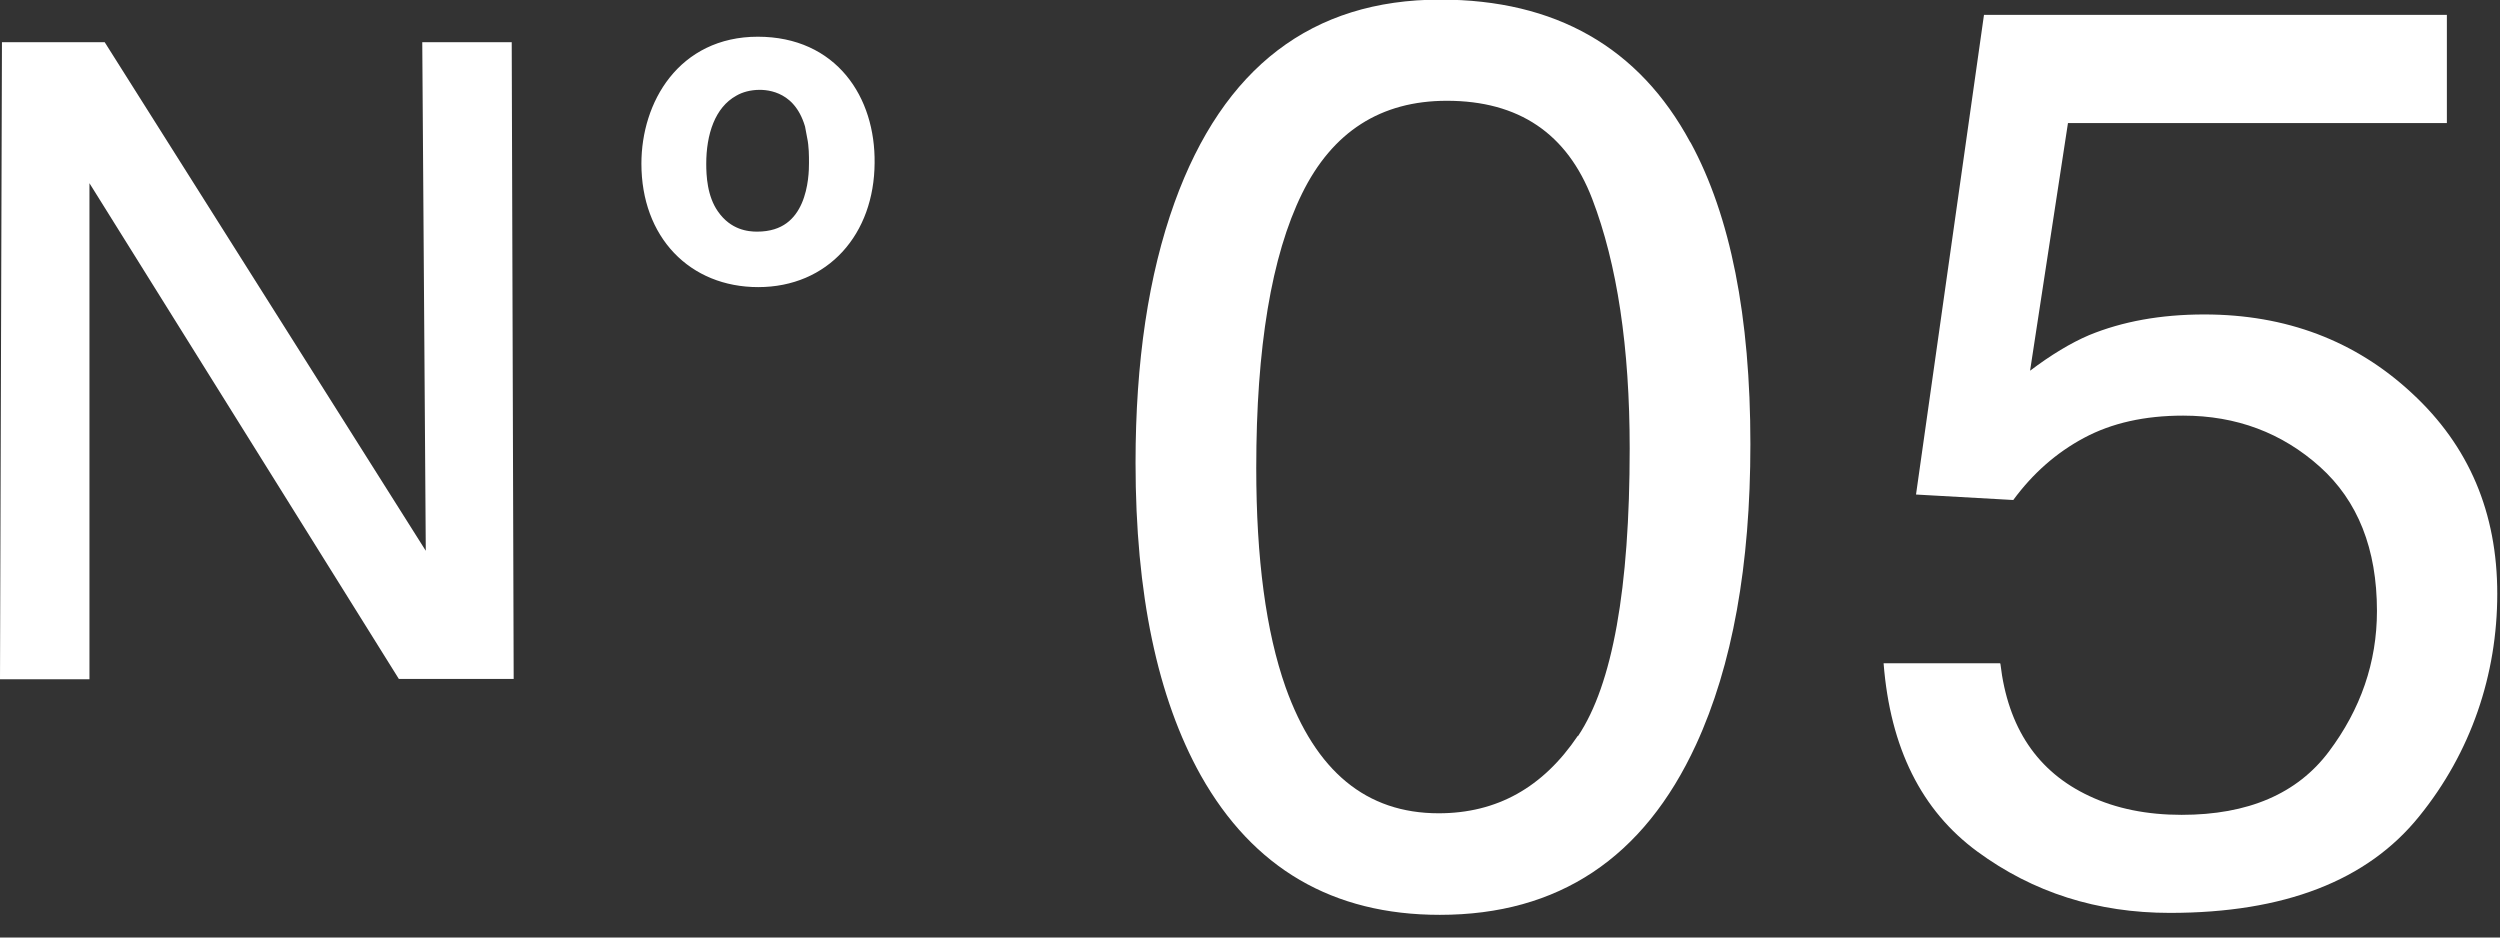 <svg width="64" height="24" viewBox="0 0 64 24" fill="none" xmlns="http://www.w3.org/2000/svg">
<rect x="0" y="0" width="64" height="24" fill="#333333" stroke="none"/>
<g clip-path="url(#clip0_969_185)">
<path d="M43.28 3.65C44.3 5.53 44.81 8.1 44.81 11.37C44.81 14.47 44.35 17.04 43.42 19.06C42.08 21.97 39.89 23.42 36.86 23.42C34.12 23.42 32.08 22.23 30.74 19.85C29.63 17.86 29.07 15.2 29.07 11.85C29.07 9.26 29.4 7.04 30.07 5.18C31.32 1.72 33.59 -0.01 36.87 -0.01C39.82 -0.01 41.96 1.21 43.27 3.64L43.28 3.65ZM40.4 18.84C41.28 17.52 41.72 15.07 41.72 11.48C41.72 8.89 41.4 6.76 40.76 5.09C40.12 3.42 38.88 2.58 37.04 2.58C35.35 2.58 34.11 3.37 33.33 4.96C32.55 6.55 32.16 8.89 32.16 11.98C32.16 14.31 32.41 16.17 32.91 17.59C33.68 19.75 34.98 20.82 36.83 20.82C38.32 20.82 39.5 20.16 40.39 18.84H40.4Z" fill="white"/>
<path d="M51.21 16.99C51.4 18.63 52.16 19.76 53.49 20.38C54.17 20.7 54.96 20.86 55.85 20.86C57.55 20.86 58.81 20.32 59.62 19.24C60.43 18.16 60.85 16.96 60.85 15.64C60.85 14.05 60.36 12.82 59.39 11.95C58.42 11.08 57.25 10.64 55.89 10.64C54.9 10.64 54.06 10.83 53.35 11.21C52.64 11.59 52.04 12.12 51.54 12.8L49.05 12.66L50.79 0.38H62.64V3.15H52.94L51.97 9.49C52.5 9.09 53.01 8.78 53.48 8.58C54.33 8.23 55.31 8.05 56.43 8.05C58.52 8.05 60.3 8.72 61.75 10.07C63.21 11.42 63.93 13.13 63.93 15.2C63.93 17.27 63.26 19.26 61.93 20.9C60.6 22.55 58.47 23.37 55.55 23.37C53.69 23.37 52.05 22.85 50.62 21.8C49.19 20.75 48.39 19.15 48.22 16.98H51.2L51.21 16.99Z" fill="white"/>
<path d="M13.14 17.38H10.21L2.29 4.69V17.39H0L0.05 1.08H2.68L10.9 14.1L10.81 1.08H13.1L13.15 17.38H13.14Z" fill="white"/>
<path d="M19.41 7.1C17.8 7.1 16.67 5.94 16.67 4.19C16.67 2.72 17.55 1.19 19.4 1.19C21.25 1.19 22.16 2.6 22.14 4.17C22.13 5.87 21.05 7.1 19.41 7.1ZM20.92 3.48C20.71 2.23 19.87 2.05 19.45 2.05C19.17 2.05 18.92 2.12 18.73 2.23C18.06 2.6 17.83 3.41 17.83 4.19C17.83 4.5 17.85 5.09 18.17 5.55C18.57 6.13 19.12 6.18 19.38 6.18C20.94 6.18 20.96 4.51 20.96 4.17C20.96 3.98 20.96 3.74 20.91 3.48H20.92Z" fill="white" stroke="white" stroke-width="0.5" stroke-miterlimit="10"/>
</g>
<defs>
<clipPath id="clip0_969_185">
<rect width="63.93" height="23.43" fill="white"/>
</clipPath>
</defs>
</svg>
